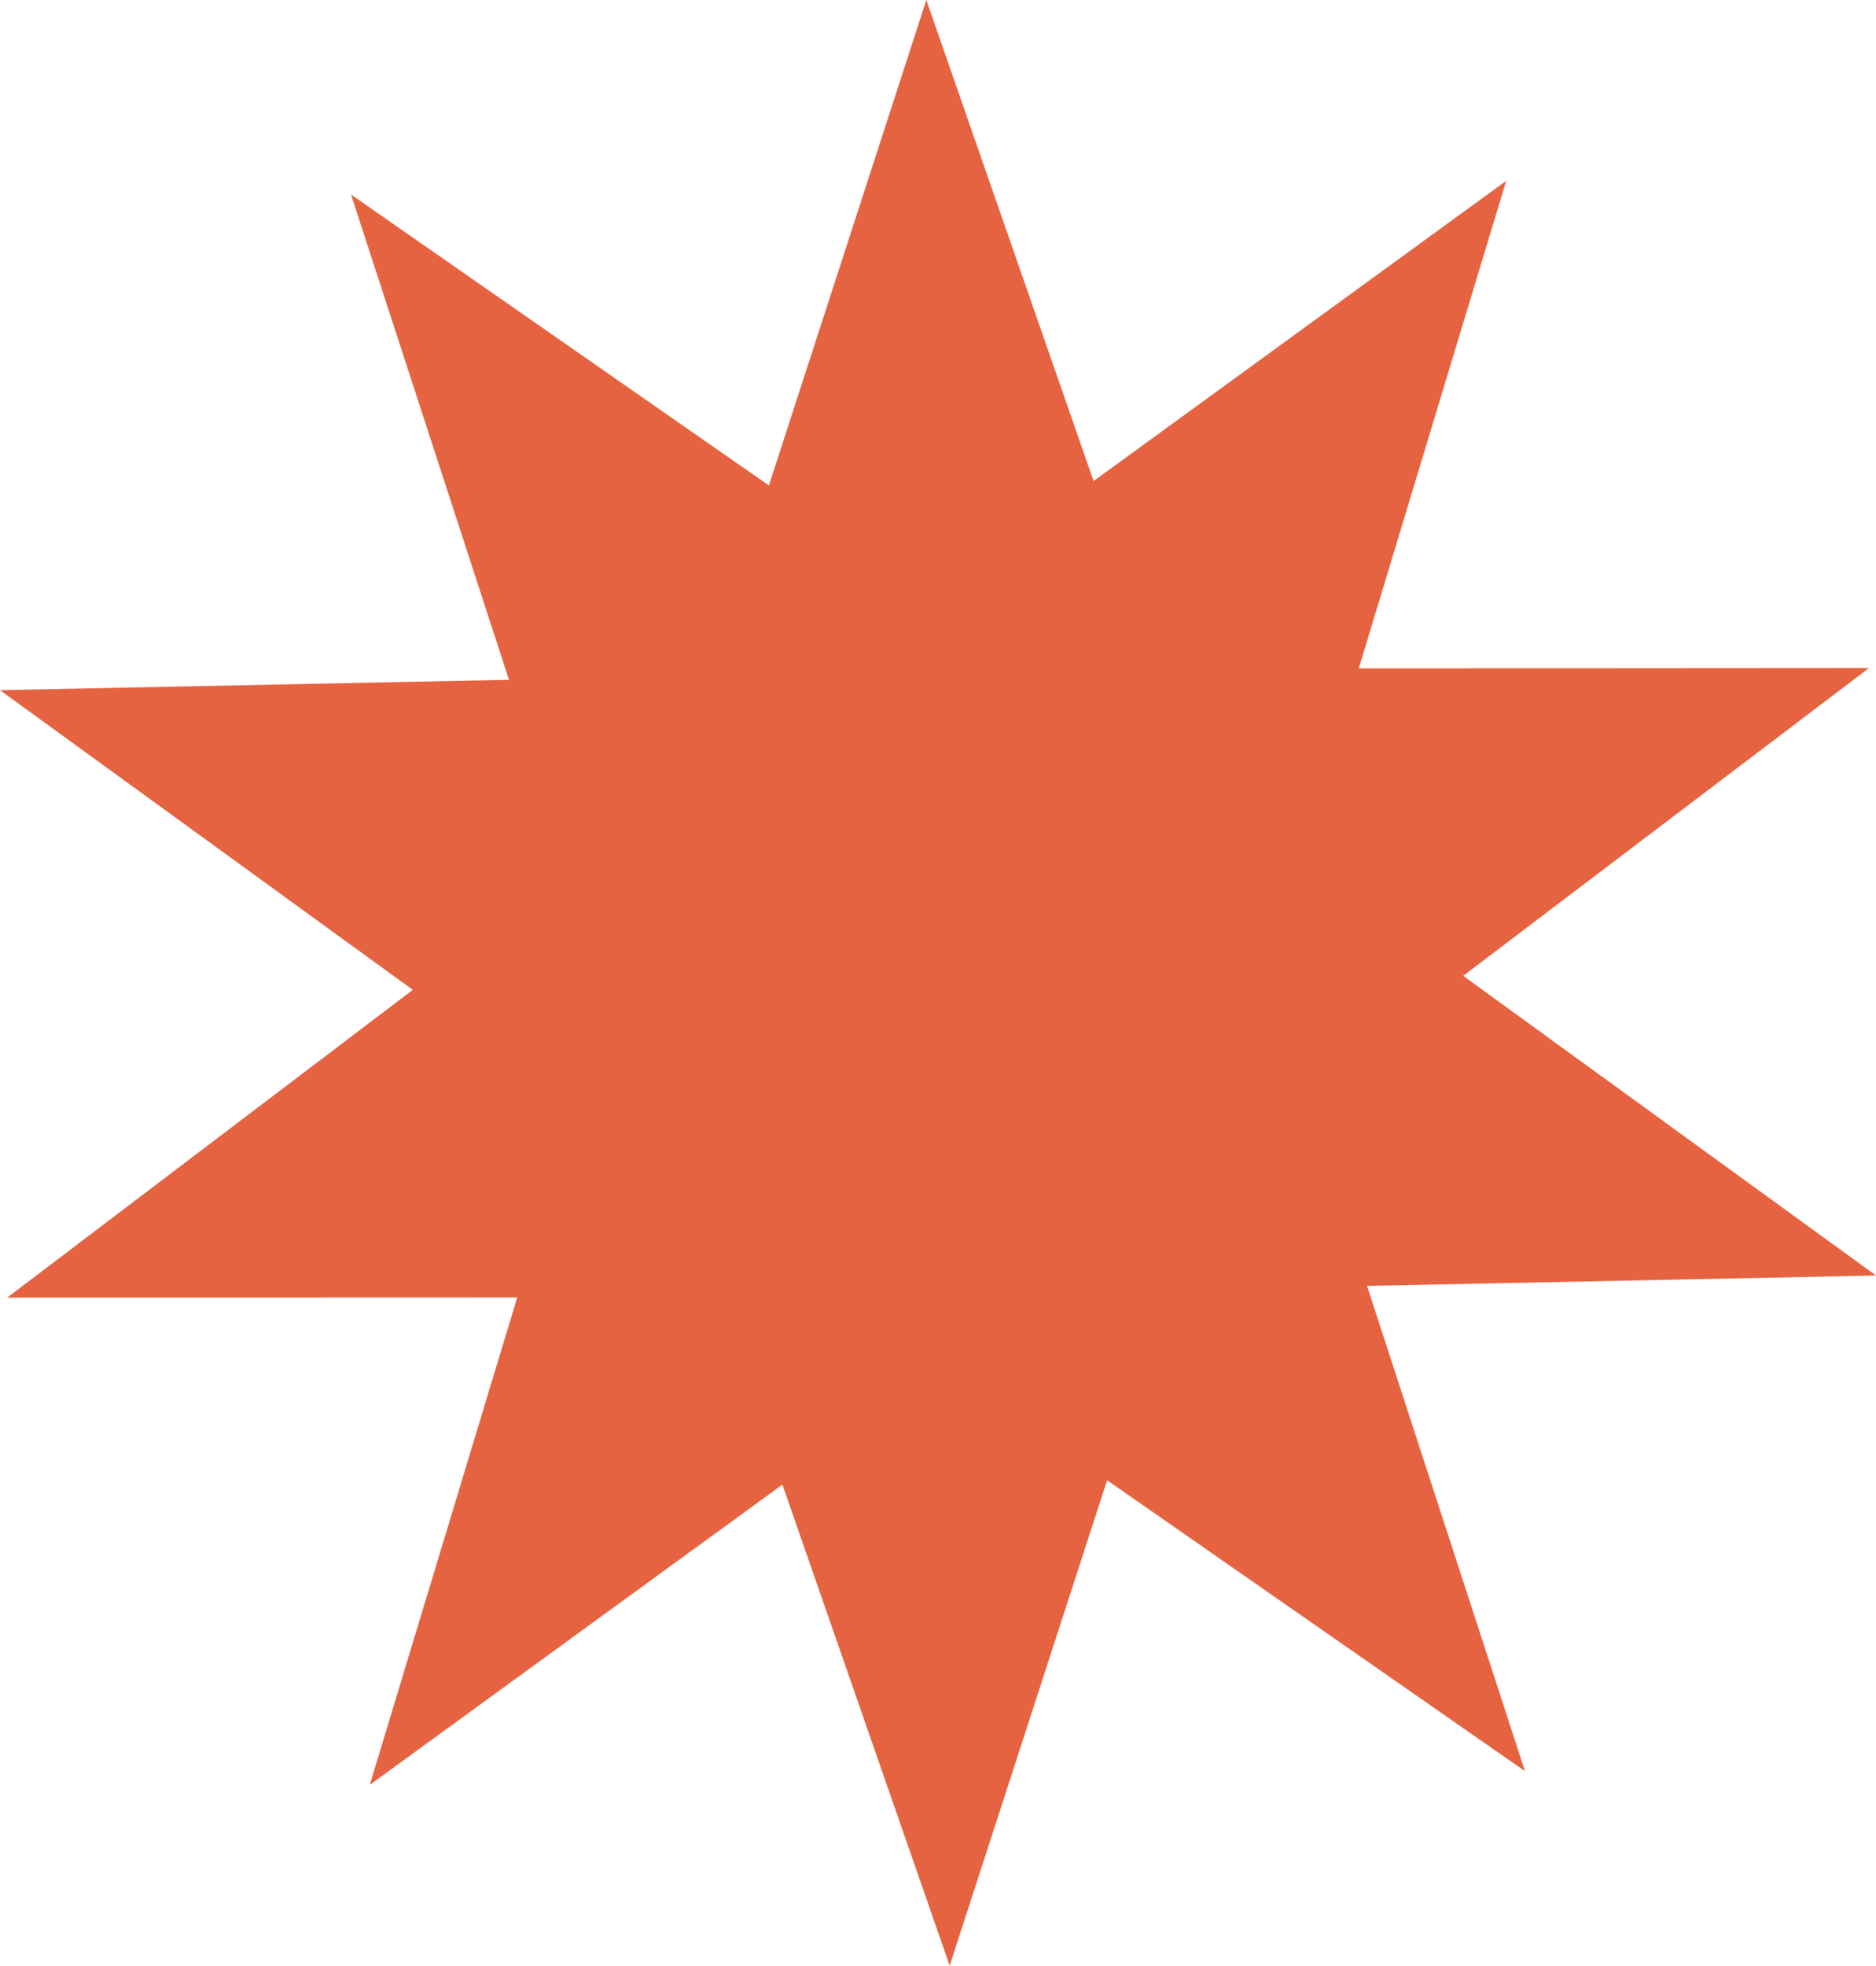 <?xml version="1.0" encoding="UTF-8" standalone="no"?><svg xmlns="http://www.w3.org/2000/svg" xmlns:xlink="http://www.w3.org/1999/xlink" fill="#000000" height="1119.6" preserveAspectRatio="xMidYMid meet" version="1" viewBox="0.0 0.0 1068.9 1119.6" width="1068.9" zoomAndPan="magnify"><g id="change1_1"><path d="M868.9,1008.8L630.8,843.1l-89.7,276.5l-95.3-274l-235.1,171l84-277.6L4.1,739.1l231.1-175.3L0,393.1 l290-5.9l-90-276.4l238.1,165.7L527.8,0l95.3,274l235.1-171l-84,277.7l290.7-0.2L833.7,555.8l235.2,170.7l-290,5.9L868.9,1008.8z" fill="#e66341"/></g></svg>